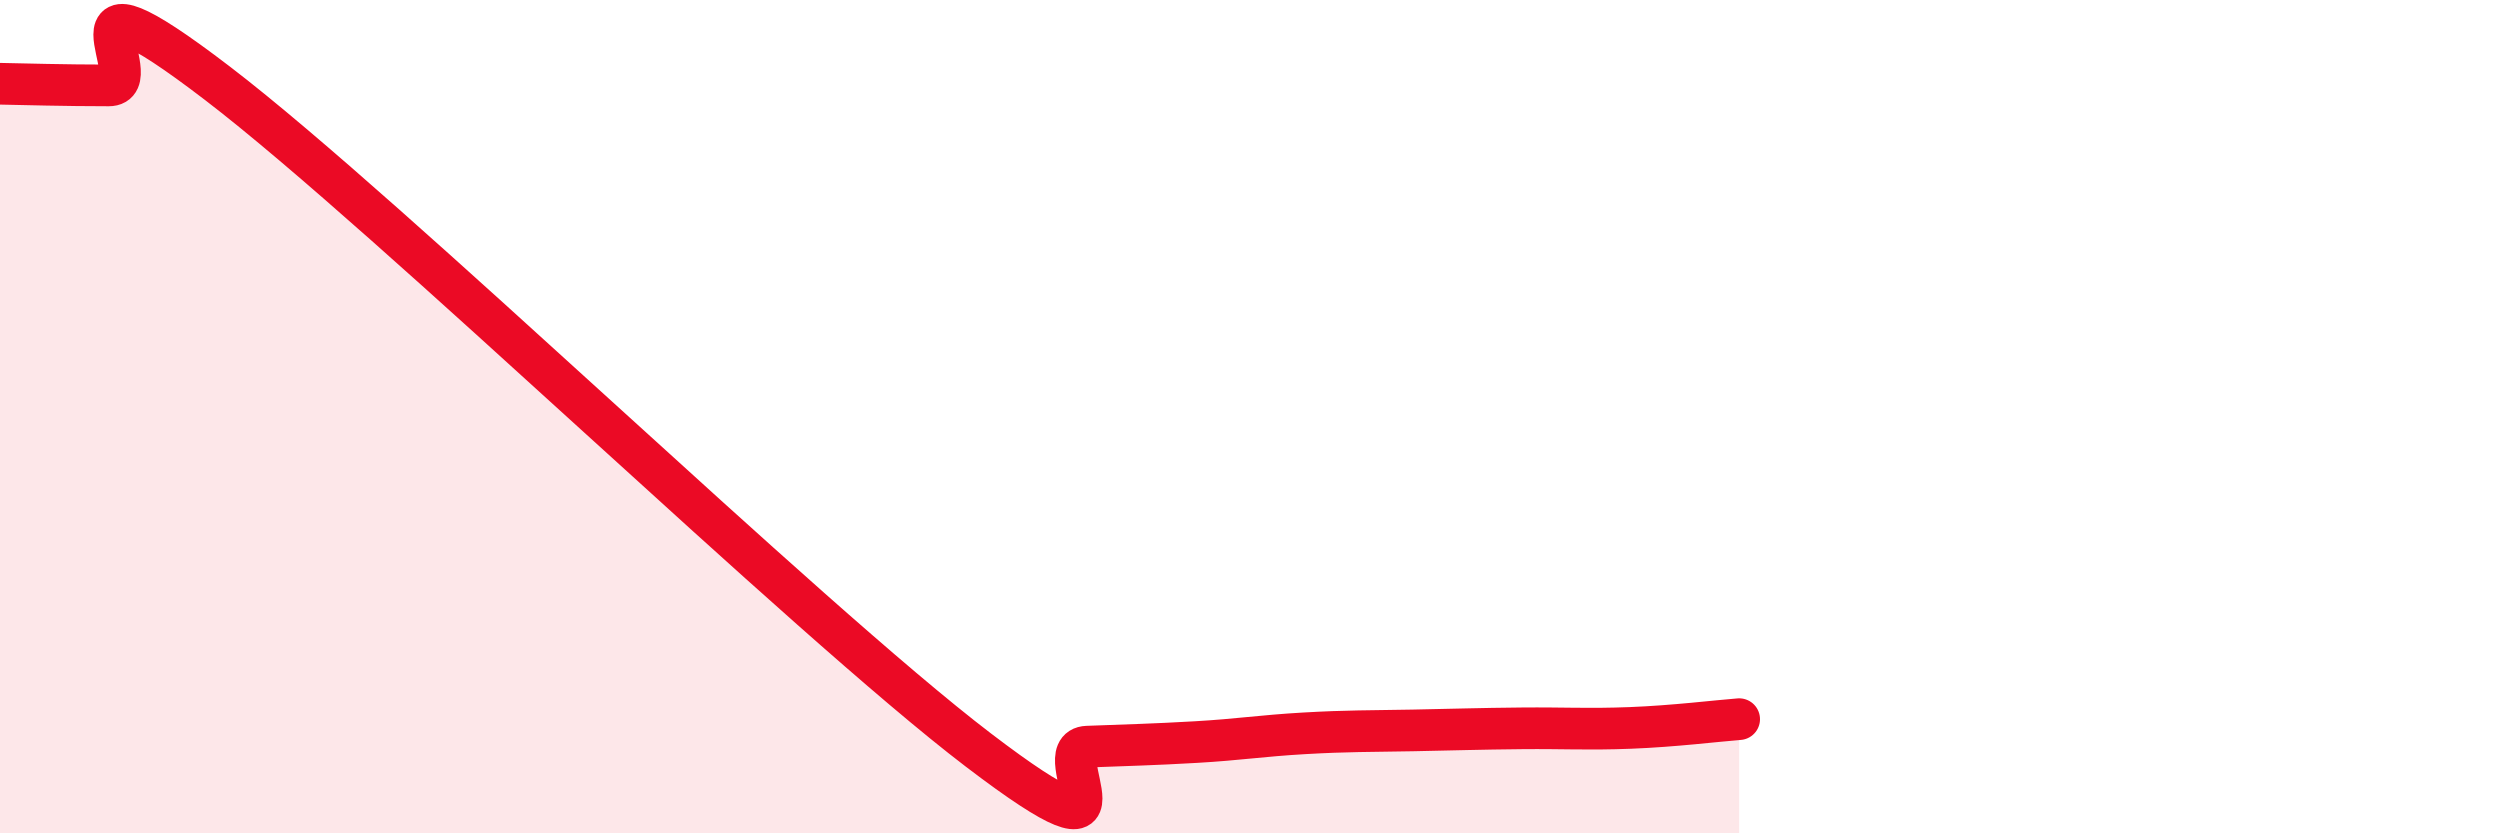 
    <svg width="60" height="20" viewBox="0 0 60 20" xmlns="http://www.w3.org/2000/svg">
      <path
        d="M 0,2.01 C 0.52,2.02 1.57,2.05 2.61,2.05 C 3.65,2.05 1.05,-1.19 5.22,2 C 9.39,5.19 19.31,14.82 23.48,18 C 27.65,21.18 25.05,17.96 26.09,17.92 C 27.13,17.88 27.66,17.87 28.7,17.81 C 29.74,17.75 30.26,17.66 31.3,17.6 C 32.34,17.54 32.87,17.55 33.91,17.53 C 34.95,17.51 35.48,17.49 36.52,17.48 C 37.56,17.47 38.09,17.51 39.13,17.47 C 40.17,17.43 41.22,17.3 41.74,17.26L41.74 20L0 20Z"
        fill="#EB0A25"
        opacity="0.1"
        stroke-linecap="round"
        stroke-linejoin="round"
      />
      <path
        d="M 0,2.01 C 0.52,2.02 1.57,2.05 2.61,2.05 C 3.65,2.05 1.05,-1.19 5.22,2 C 9.39,5.19 19.31,14.82 23.48,18 C 27.65,21.18 25.05,17.96 26.09,17.92 C 27.13,17.88 27.66,17.87 28.7,17.81 C 29.74,17.75 30.26,17.66 31.3,17.6 C 32.34,17.54 32.87,17.55 33.91,17.53 C 34.95,17.51 35.48,17.49 36.52,17.48 C 37.56,17.47 38.09,17.51 39.13,17.47 C 40.17,17.43 41.22,17.3 41.74,17.26"
        stroke="#EB0A25"
        stroke-width="1"
        fill="none"
        stroke-linecap="round"
        stroke-linejoin="round"
      />
    </svg>
  